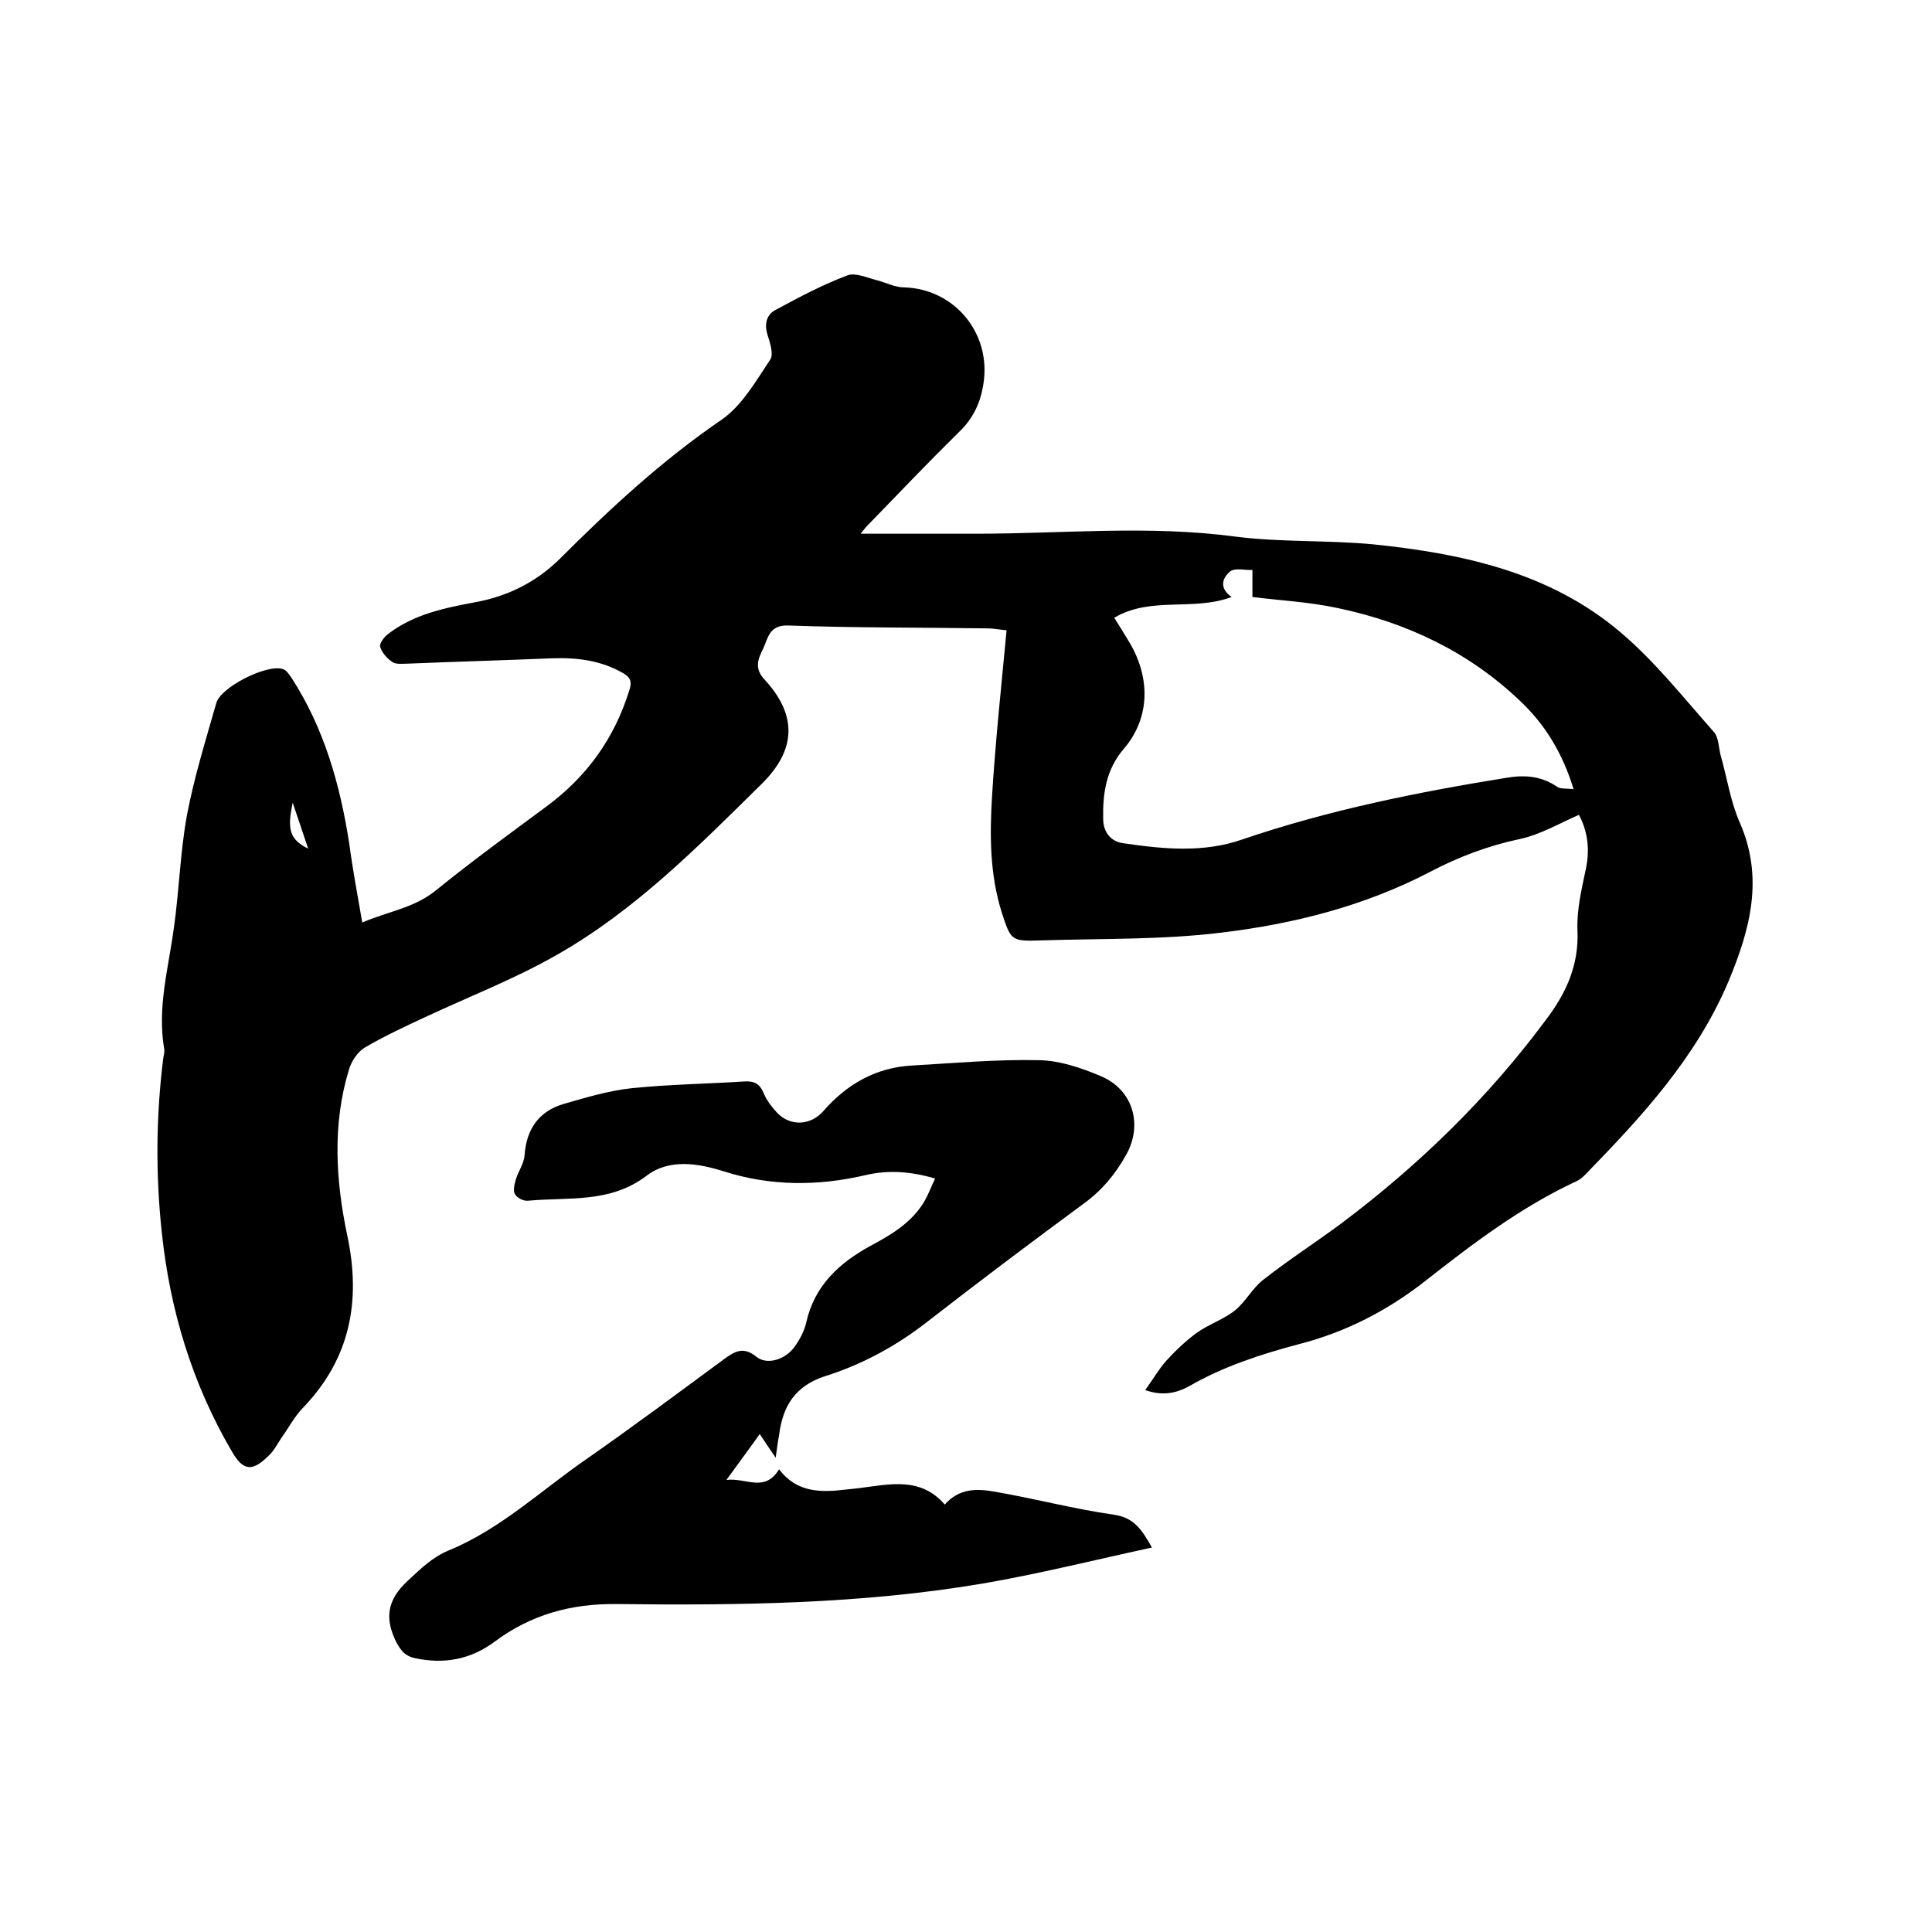 <svg enable-background="new 0 0 400 400" viewBox="0 0 400 400" xmlns="http://www.w3.org/2000/svg"><path d="m237.1 287.8c1.6-2.2 2.8-4.3 4.3-6 1.9-2.1 4-4.1 6.3-5.8 2.5-1.8 5.6-2.8 8-4.7 2.2-1.8 3.6-4.6 5.8-6.3 5.2-4.1 10.8-7.7 16.2-11.7 16.1-12.1 30.4-26 42.4-42.2 4.1-5.4 6.8-11.2 6.5-18.4-.2-4.3.9-8.8 1.8-13.1.8-4.1.2-7.7-1.5-10.9-4.1 1.8-8 4.1-12.2 5-6.6 1.4-12.7 3.7-18.6 6.8-13.6 7.1-28.3 10.8-43.3 12.6-12.3 1.5-24.9 1.2-37.3 1.6-6.1.2-6.2.1-8.1-5.8-2.5-7.9-2.5-16.1-2-24.2.7-11.3 1.9-22.5 3-34.2-1.2-.1-2.6-.4-4-.4-13.8-.2-27.5-.1-41.3-.6-3.9-.1-4.1 2.7-5.1 4.8-1 2-1.9 4 .2 6.3 6.9 7.4 6.7 14.6-.5 21.7-13.2 13-26.3 26.3-42.6 35.5-8.6 4.9-17.9 8.5-26.9 12.7-4.3 2-8.6 4-12.7 6.4-1.5.9-2.8 2.9-3.3 4.7-3.4 11.3-2.7 22.8-.3 34.2 2.9 13.6.6 25.6-9.3 35.8-1.7 1.8-2.9 4.1-4.4 6.2-.8 1.2-1.5 2.6-2.6 3.6-3.4 3.4-5.3 3.1-7.6-.9-8.2-14-12.8-29.2-14.5-45.3-1.3-12.1-1.2-24.1.3-36.1.1-.6.3-1.3.2-1.9-1.5-8.6.9-16.8 2-25.1 1.1-7.7 1.3-15.6 2.7-23.3 1.5-7.9 3.9-15.6 6.1-23.3 1-3.3 10.4-8 13.7-7 .8.2 1.4 1.2 1.9 1.9 6.7 10.4 10 22 11.9 34.2.7 5.3 1.7 10.6 2.7 16.4 5.3-2.3 10.8-3 15.3-6.7 7.4-6 15.1-11.6 22.8-17.3 8.4-6.2 14.1-14.1 17.2-24.1.6-1.8.2-2.7-1.4-3.6-4.6-2.6-9.5-3.2-14.7-3-9.9.4-19.9.7-29.8 1.1-1 0-2.3.2-3.1-.3-1.1-.7-2.2-1.9-2.6-3.2-.2-.6.8-2 1.6-2.6 5.3-4.1 11.6-5.4 18-6.6 6.7-1.2 12.6-4.1 17.5-8.9 10.5-10.5 21.3-20.5 33.6-28.9 4.2-2.9 7.1-8 10.1-12.5.7-1.1-.1-3.5-.6-5.1-.7-2.3-.2-4.2 1.8-5.2 4.8-2.6 9.7-5.2 14.8-7.1 1.6-.6 4 .5 6 1 1.9.5 3.8 1.5 5.7 1.5 10.4.3 18.1 9.5 16.4 20-.6 3.9-2.1 7.1-5 9.9-6.4 6.3-12.6 12.8-18.9 19.3-.5.5-.9 1-1.5 1.8h24c17.9 0 35.7-1.8 53.6.6 9.4 1.2 19 .7 28.5 1.6 18.5 1.9 36.6 5.8 51.2 18.2 7.1 6 13 13.5 19.3 20.6 1.1 1.2 1 3.4 1.5 5.1 1.3 4.6 2 9.4 3.9 13.7 5 11.4 2.2 22-2.3 32.8-6.7 15.9-18.1 28.2-29.8 40.2-.5.5-1.1 1-1.8 1.3-11.4 5.3-21.4 12.9-31.2 20.6-7.9 6.2-16.5 10.6-26.2 13.1-7.9 2.1-15.6 4.6-22.7 8.7-2.6 1.4-5.4 2.1-9.1.8zm17.9-164.2c-8 3-16.7-.2-24.3 4.3 1.1 1.8 2.2 3.5 3.2 5.2 4.4 7.5 4.1 15.7-1.2 21.9-3.7 4.3-4.4 9.2-4.3 14.5 0 2.8 1.6 4.8 4.3 5.1 8.2 1.2 16.5 2 24.5-.8 17.9-6.1 36.3-9.8 54.9-12.8 3.7-.6 7.1-.3 10.3 1.9.7.5 2 .3 3.4.5-2.3-7.5-5.9-13.4-11.1-18.3-10.6-10.1-23.4-16.2-37.7-19.2-6-1.3-12.3-1.6-17.7-2.3 0-2 0-3.8 0-5.6-1.6.1-3.5-.5-4.6.3-1.7 1.4-2.3 3.5.3 5.3zm-194.4 42.6c-1.2 5.6-.6 7.6 3.2 9.5-1.1-3.3-2-6-3.2-9.5z"/><path d="m160.6 301.8c-1.3-1.9-2.2-3.2-3.3-4.9-2.2 3.1-4.3 5.9-6.9 9.5 4.1-.5 7.9 2.7 10.9-2.2 3.7 4.9 8.7 4.8 13.8 4.2.9-.1 1.9-.2 2.8-.3 6.3-.8 12.7-2.4 17.7 3.4 3-3.4 6.7-3.3 10.1-2.7 8.3 1.4 16.5 3.6 24.9 4.8 4.2.6 5.8 3.1 7.9 6.8-12 2.6-23.6 5.5-35.3 7.5-25 4.2-50.3 4.5-75.6 4.2-9.4-.1-17.7 2.2-25.2 7.8-5 3.7-10.5 4.7-16.5 3.4-1.9-.4-2.8-1.4-3.8-3.2-2.5-5-2-8.8 2.3-12.8 2.7-2.5 5.1-4.9 8.5-6.3 10.7-4.4 19.1-12.4 28.5-18.9 9.6-6.7 19-13.7 28.5-20.7 2.2-1.6 4-2.7 6.7-.5 2.2 1.8 6.1.6 8-2.2 1-1.4 1.9-3.1 2.3-4.8 1.7-7.7 6.8-12.4 13.4-16 4.3-2.3 8.5-4.8 11.1-9.2.8-1.4 1.4-3 2.2-4.7-5.1-1.5-9.8-1.8-14.4-.7-9.9 2.3-19.7 2.3-29.4-.8-5.4-1.7-11.3-2.6-15.9.9-7.6 5.8-16.2 4.4-24.6 5.2-.9.1-2.3-.6-2.7-1.4-.4-.7-.1-2 .2-3 .5-1.7 1.7-3.3 1.8-5 .4-5.5 3-9.2 8.3-10.7 4.5-1.3 9.2-2.7 13.9-3.2 7.8-.8 15.6-.9 23.4-1.4 2-.1 3.1.5 3.9 2.4.6 1.5 1.7 2.9 2.8 4.1 2.8 2.9 7 2.6 9.6-.4 4.9-5.6 10.9-9 18.4-9.4 8.8-.5 17.5-1.3 26.3-1.1 4.3.1 8.7 1.6 12.7 3.3 6.7 2.8 8.8 10.1 5.2 16.4-2.2 3.9-4.9 7.2-8.6 9.9-11 8.1-21.9 16.3-32.7 24.7-6.3 4.9-13.3 8.7-20.9 11.1-6.3 2-8.9 6.3-9.6 12.3-.3 1.3-.4 2.6-.7 4.6z"/></svg>